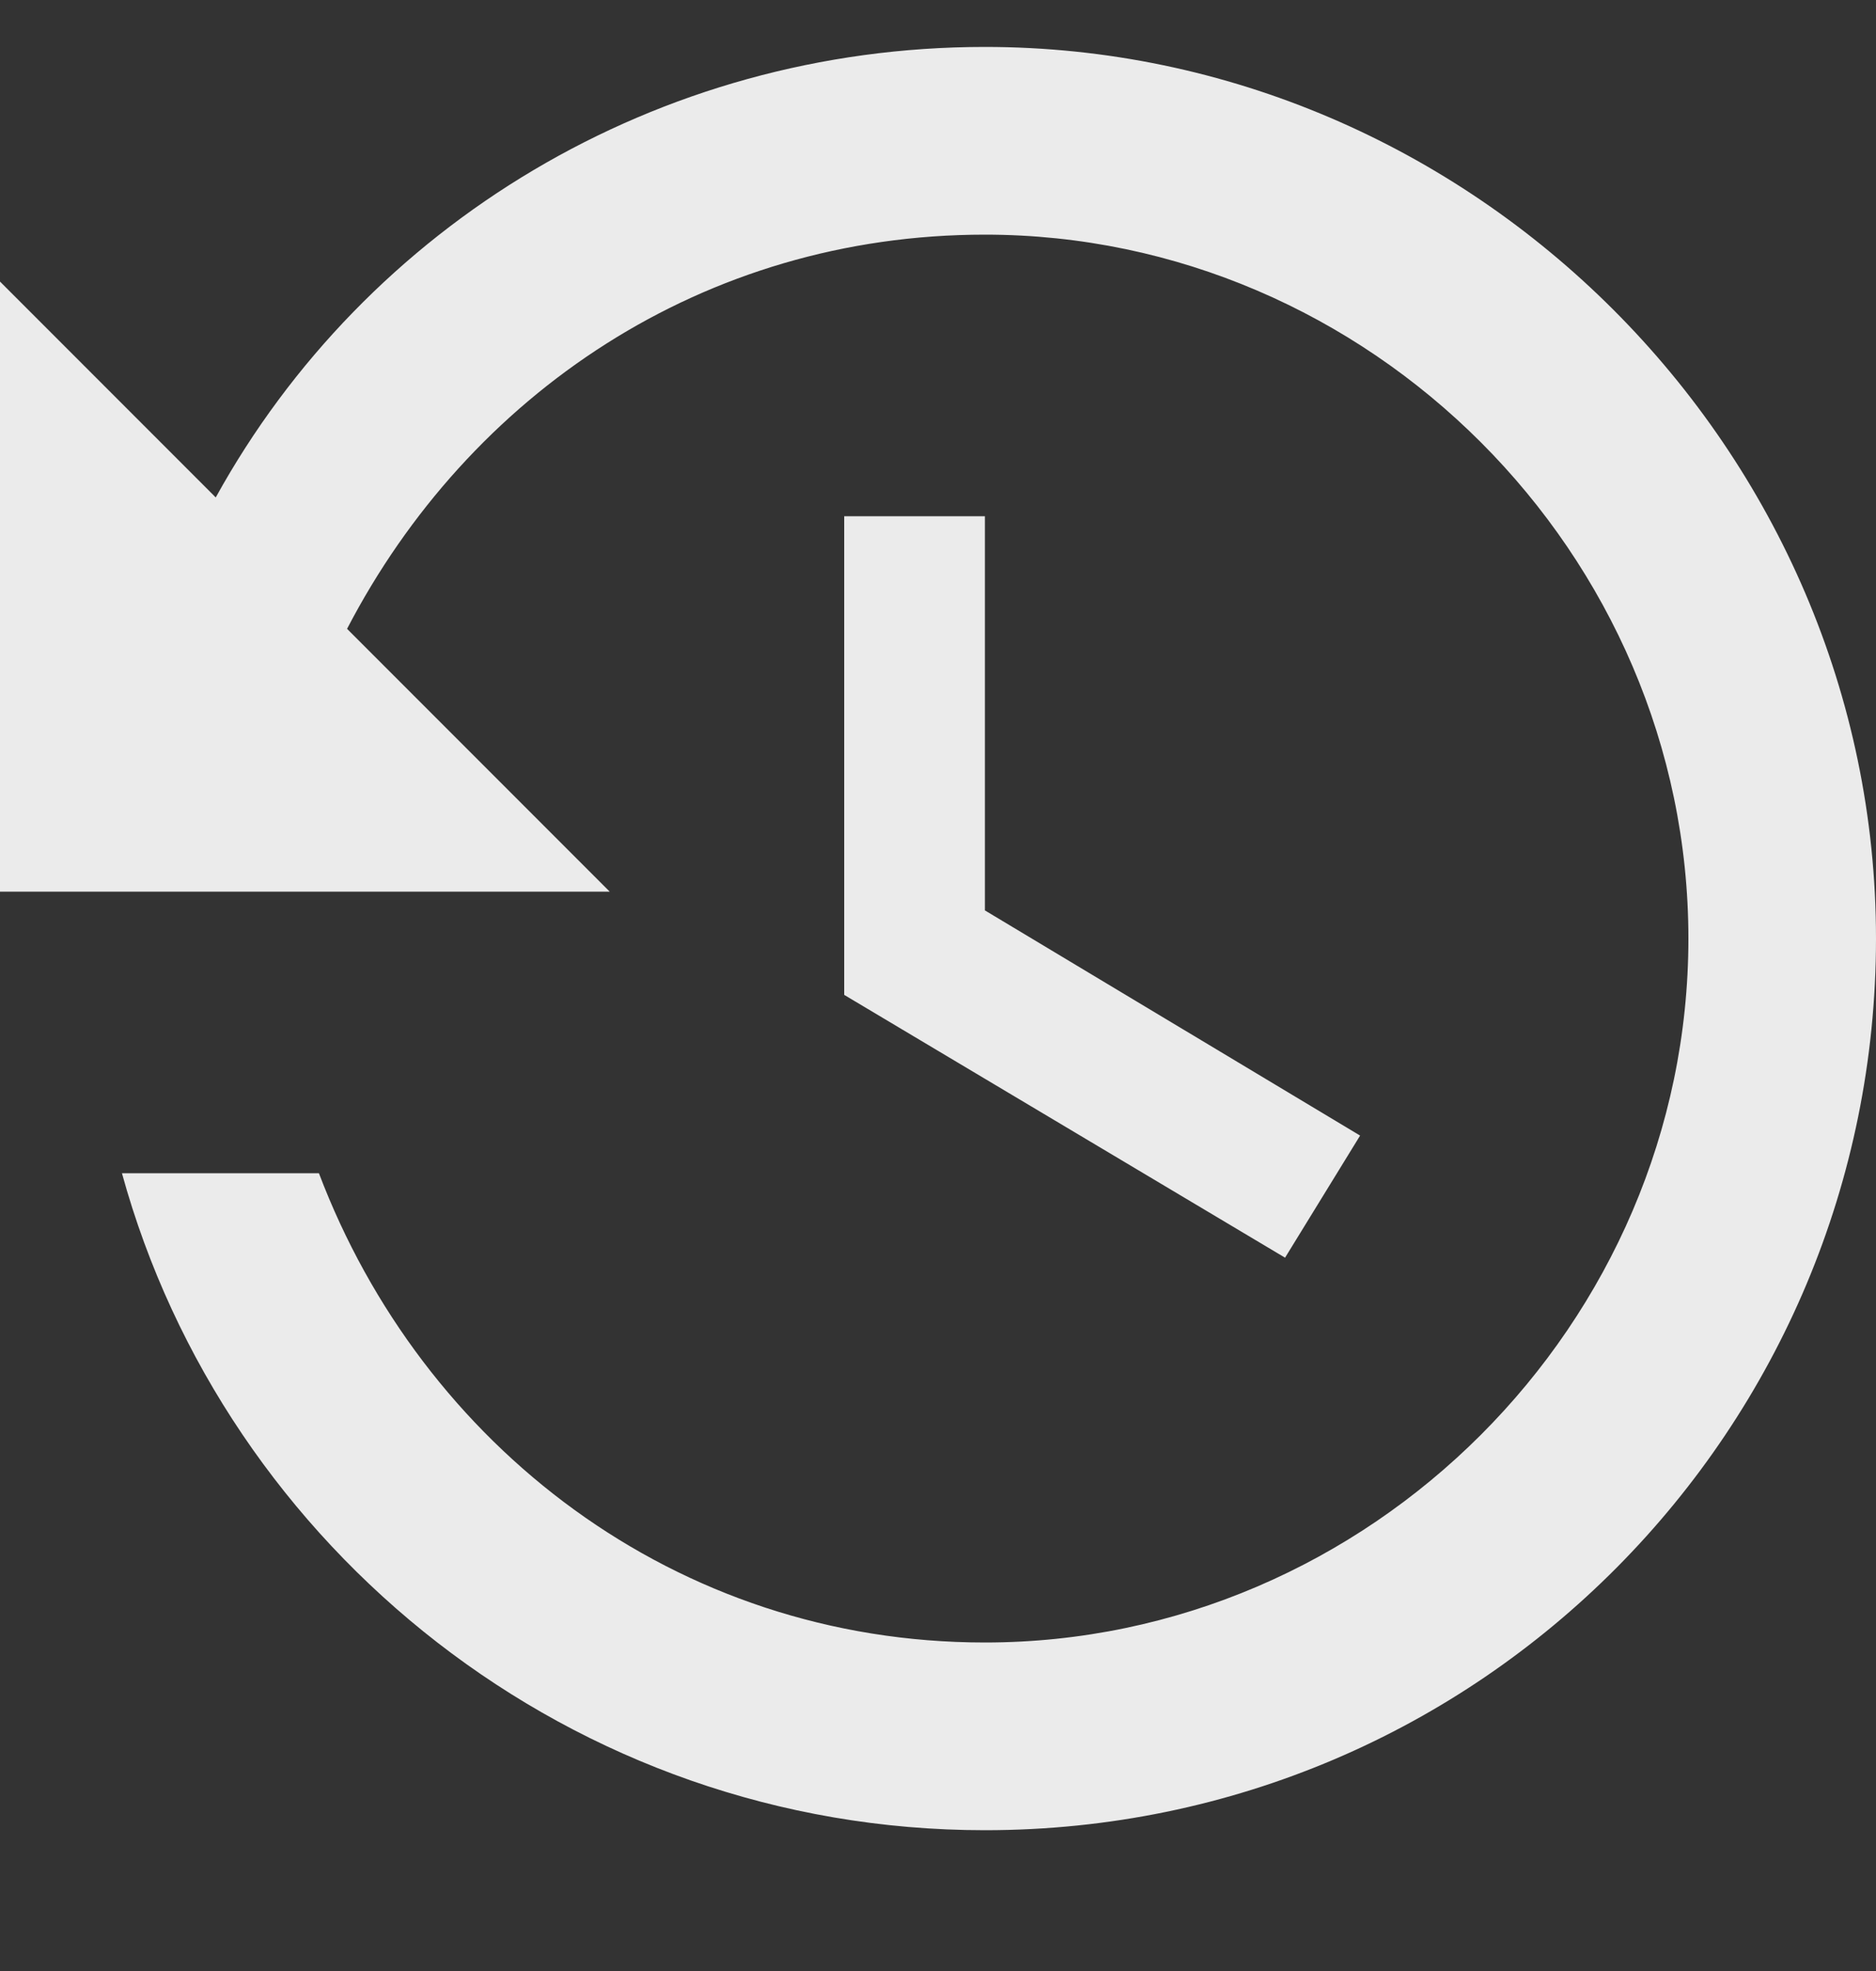 <?xml version="1.0" encoding="utf-8"?>
<!-- Generator: Adobe Illustrator 16.0.0, SVG Export Plug-In . SVG Version: 6.00 Build 0)  -->
<!DOCTYPE svg PUBLIC "-//W3C//DTD SVG 1.1//EN" "http://www.w3.org/Graphics/SVG/1.1/DTD/svg11.dtd">
<svg version="1.1" id="Layer_1" xmlns:sketch="http://www.bohemiancoding.com/sketch/ns"
	 xmlns="http://www.w3.org/2000/svg" xmlns:xlink="http://www.w3.org/1999/xlink" x="0px" y="0px" width="20px" height="21px"
	 viewBox="0 0 20 21" enable-background="new 0 0 20 21" xml:space="preserve">
<rect x="0" y="0" width="20" height="21" fill="#333333" stroke="none"/>
<title></title>
<desc></desc>
<g id="Page-1">
	<g id="Core" transform="translate(-464, -254)" opacity="0.9">
		<g id="history" transform="translate(464, 254.5)">
			<path id="Shape" fill="#FFFFFF" d="M10.5,0C7,0,3.9,1.9,2.3,4.8L0,2.5V9h6.5L3.7,6.2C5,3.7,7.5,2,10.5,2C14.6,2,18,5.4,18,9.5
				c0,4.1-3.4,7.5-7.5,7.5c-3.3,0-6-2.1-7.1-5H1.3c1.1,4,4.8,7,9.2,7c5.3,0,9.5-4.3,9.5-9.5S15.7,0,10.5,0L10.5,0z M9,5v5.1l4.7,2.8
				l0.8-1.301l-4-2.399V5H9L9,5z"/>
		</g>
	</g>
</g>
</svg>

